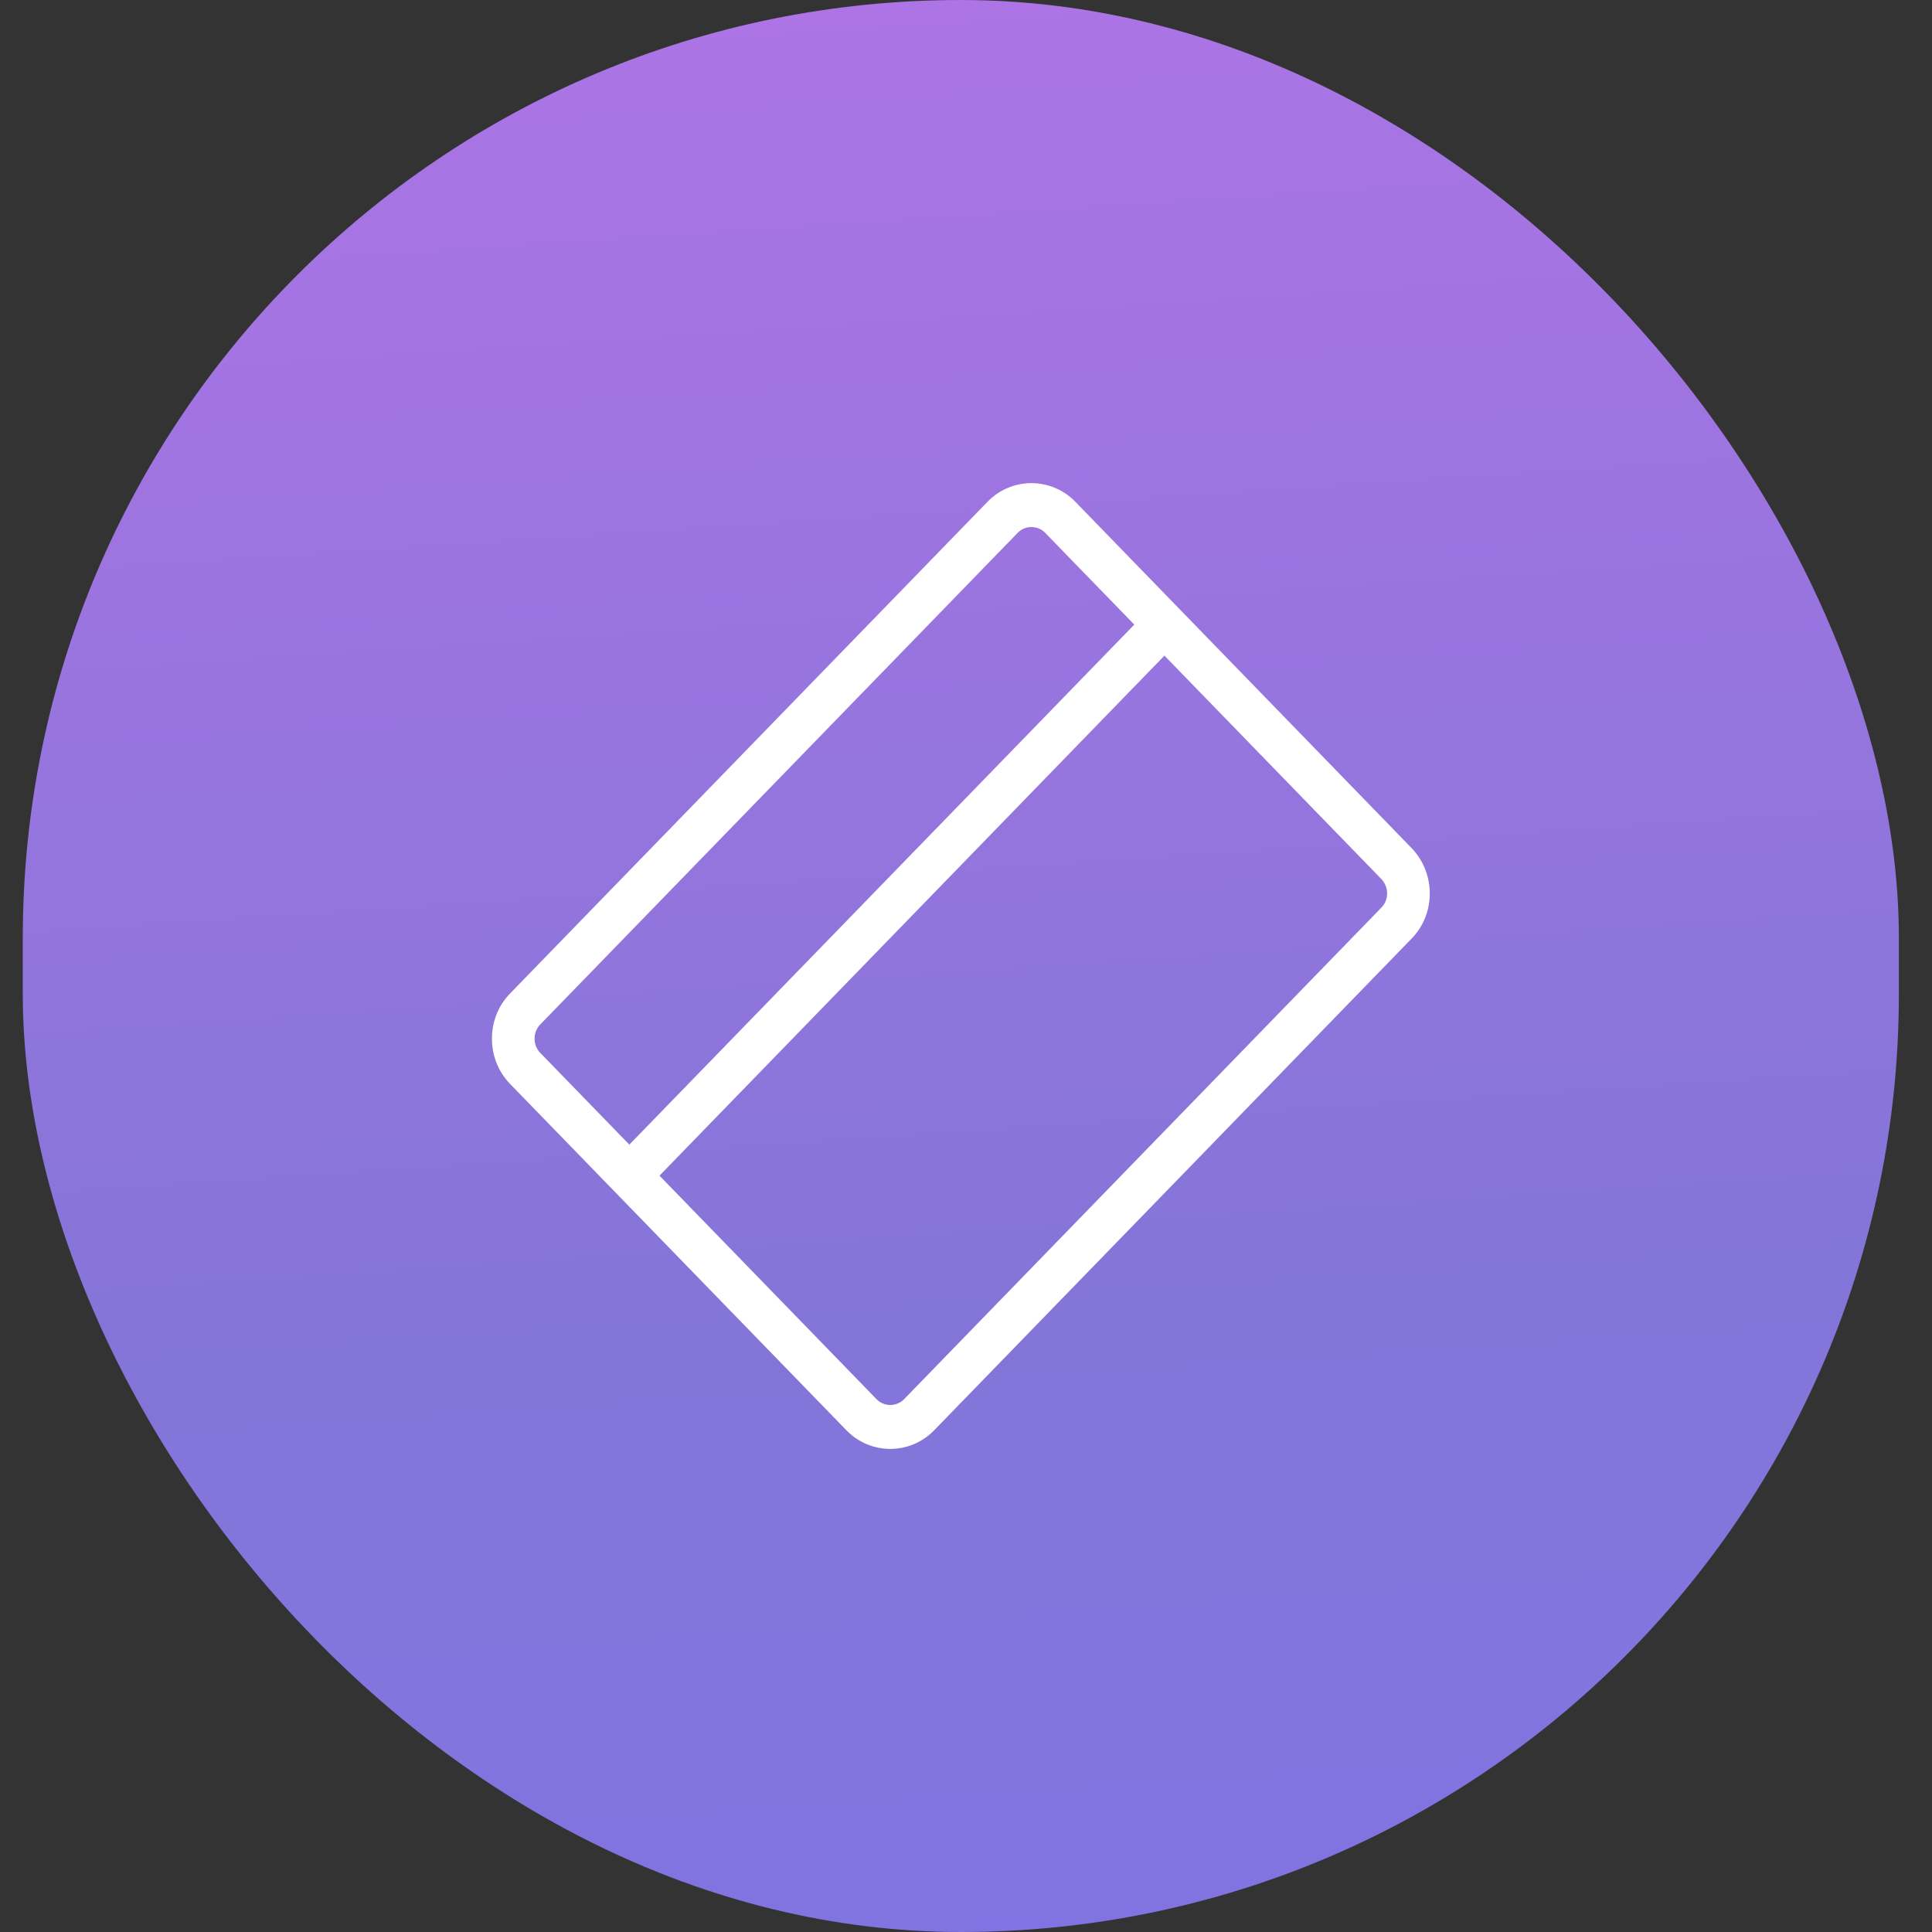 <svg xmlns="http://www.w3.org/2000/svg" width="48" height="48" viewBox="0 0 48 48" fill="none"><rect x="0" y="0" width="48" height="48" fill="#333333" stroke="none"/><rect x="0.566" width="46.611" height="48" rx="23.305" fill="url(#paint0_linear_1_3111)"></rect><path fill-rule="evenodd" clip-rule="evenodd" d="M29.543 15.658L15.772 29.84L15.023 29.069L28.794 14.887L29.543 15.658Z" fill="white"></path><path fill-rule="evenodd" clip-rule="evenodd" d="M25.966 13.237C25.781 13.046 25.47 13.046 25.285 13.237L13.42 25.455C13.235 25.646 13.235 25.966 13.42 26.156L21.779 34.764C21.964 34.954 22.274 34.954 22.46 34.764L34.324 22.545C34.506 22.358 34.514 22.047 34.321 21.841L25.966 13.237ZM24.536 12.465C25.135 11.849 26.116 11.849 26.715 12.465L35.078 21.078C35.668 21.701 35.675 22.697 35.073 23.317L23.209 35.535C22.61 36.152 21.628 36.152 21.029 35.535L12.671 26.928C12.072 26.311 12.072 25.3 12.671 24.684L24.536 12.465Z" fill="white"></path><defs><linearGradient id="paint0_linear_1_3111" x1="15.132" y1="-106.036" x2="32.53" y2="155.54" gradientUnits="userSpaceOnUse"><stop offset="0.162" stop-color="#FB72FF"></stop><stop offset="0.533" stop-color="#8375D8"></stop><stop offset="0.756" stop-color="#7A72FF"></stop></linearGradient></defs></svg>
